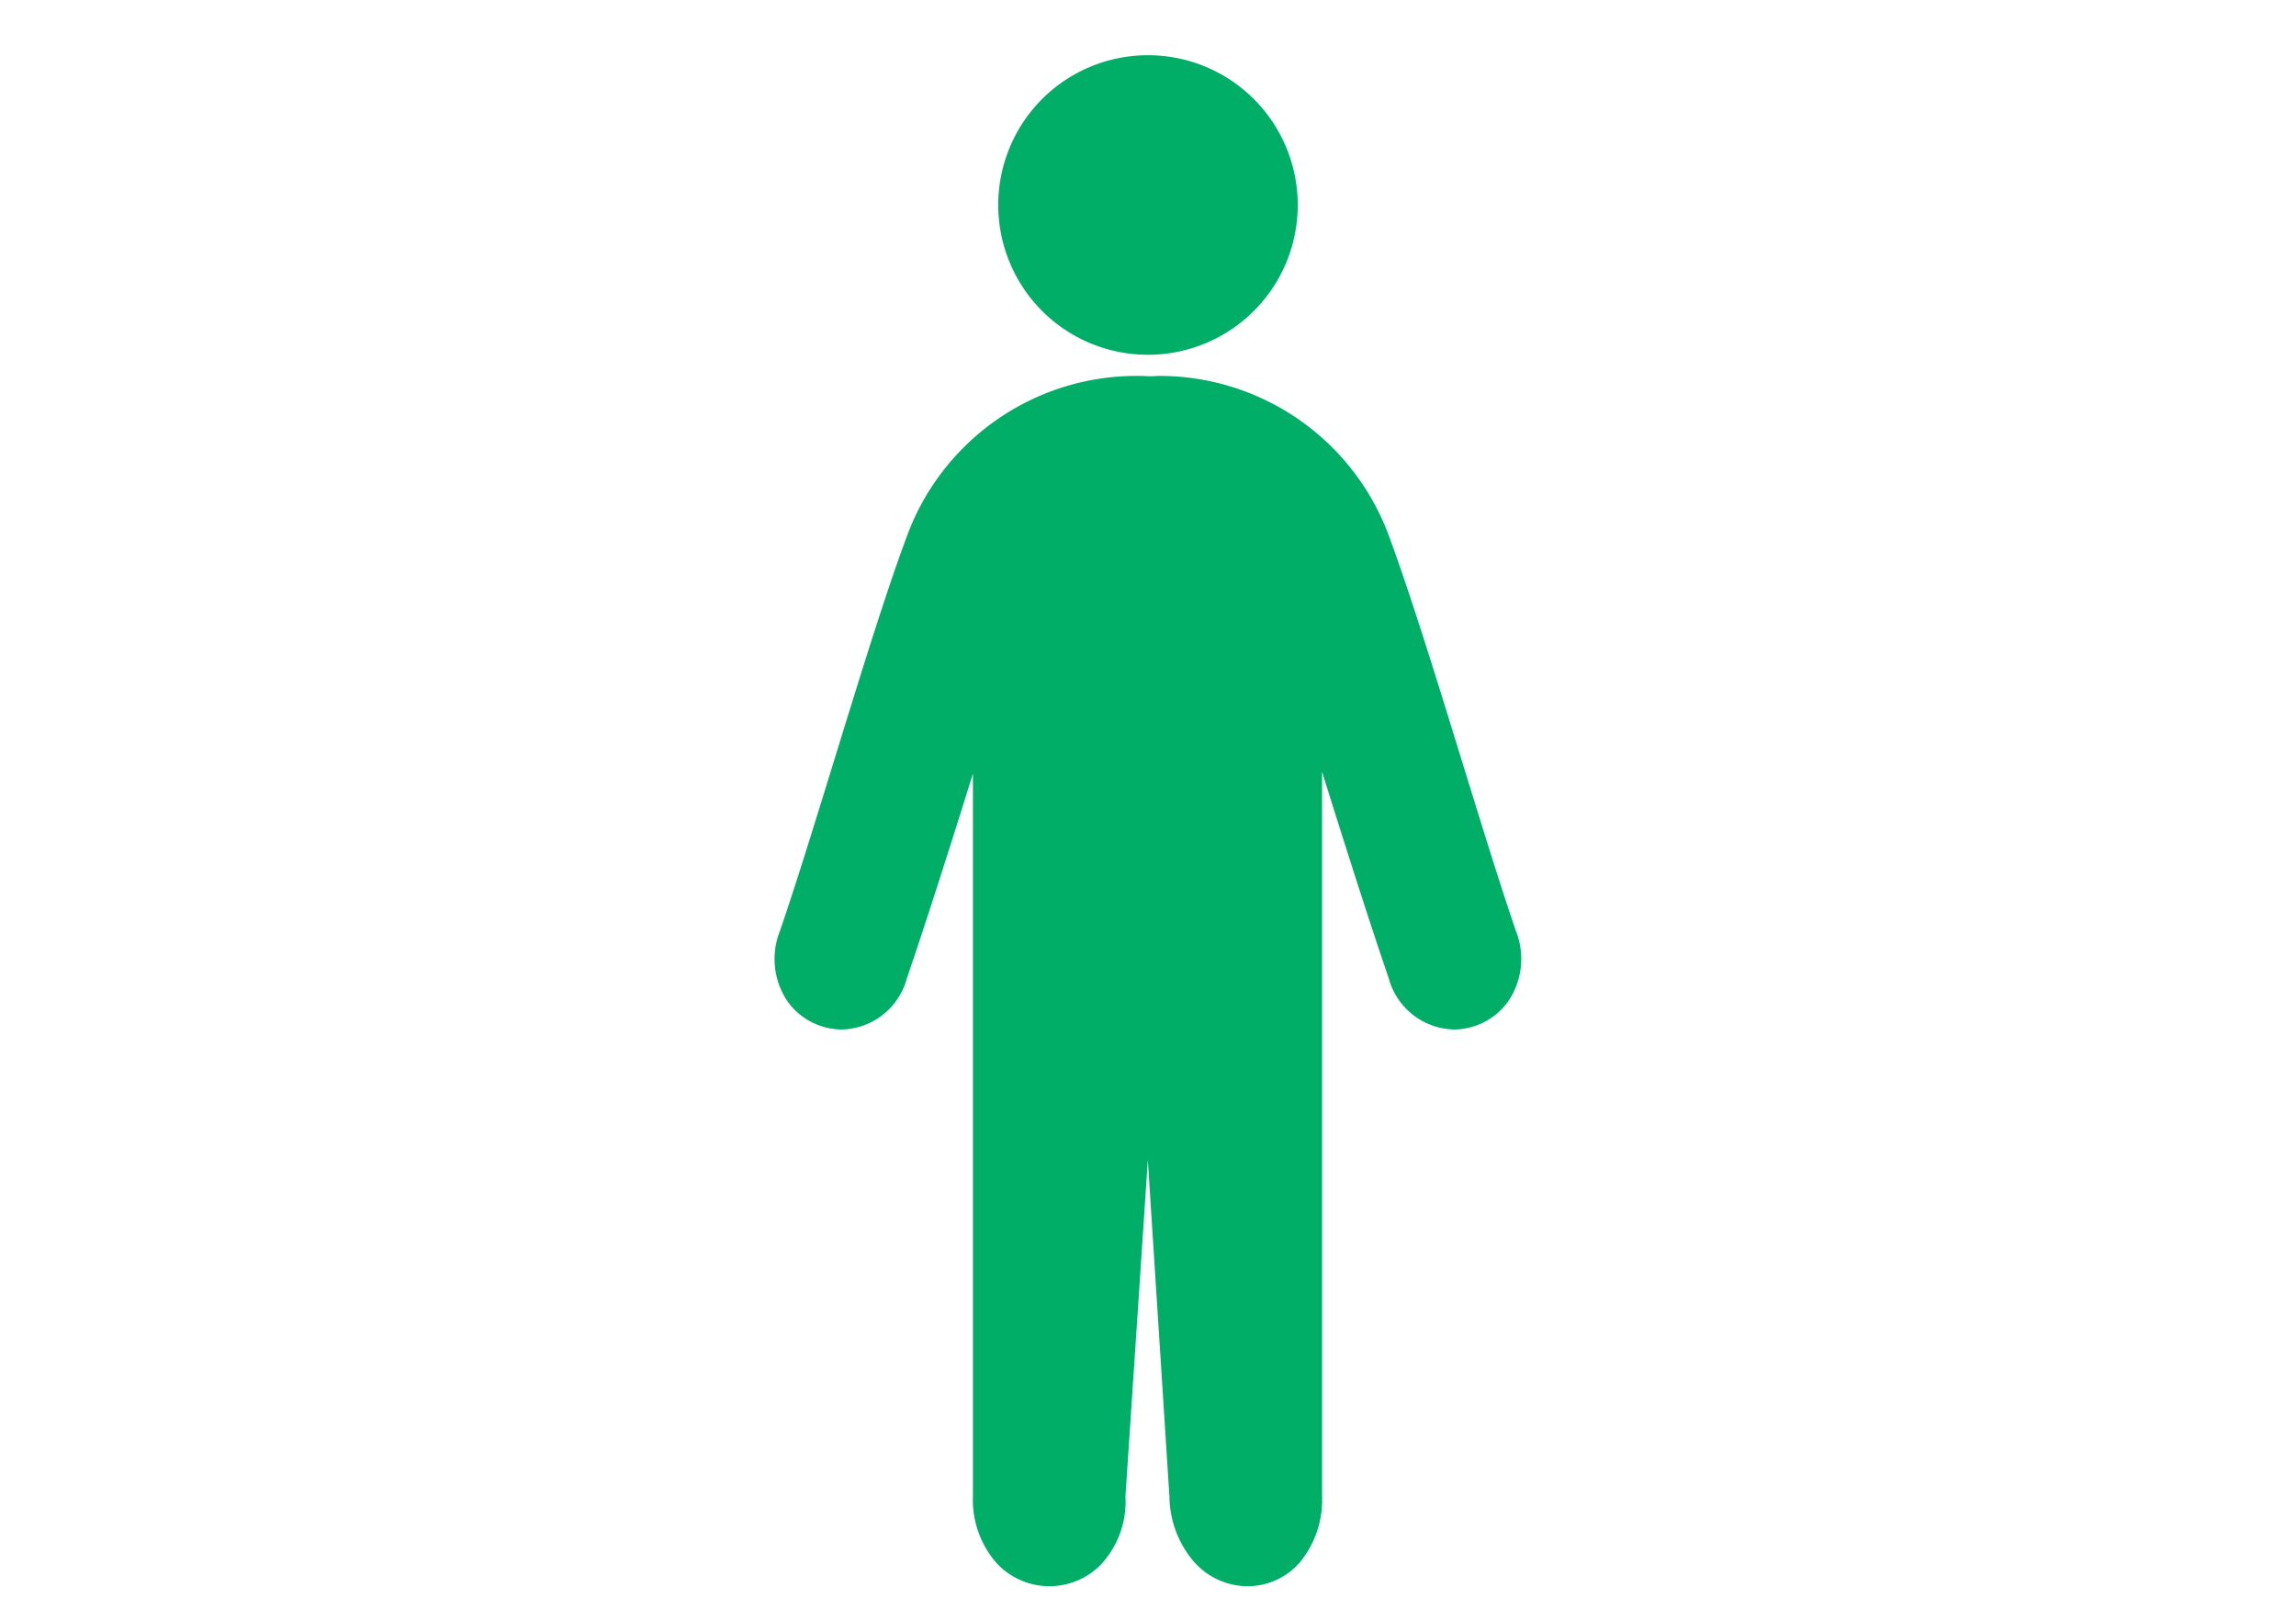 <svg xmlns="http://www.w3.org/2000/svg" xmlns:xlink="http://www.w3.org/1999/xlink" width="85" height="60" viewBox="0 0 85 60">
  <defs>
    <clipPath id="clip-MORI_ICON03">
      <rect width="85" height="60"/>
    </clipPath>
  </defs>
  <g id="MORI_ICON03" clip-path="url(#clip-MORI_ICON03)">
    <g id="グループ_4917" data-name="グループ 4917" transform="translate(28.619 -0.253)">
      <g id="グループ_4916" data-name="グループ 4916" transform="translate(0.562 0.707)">
        <path id="パス_27421" data-name="パス 27421" d="M27.035,36.169c-1.314-3.821-3.279-10.762-4.677-14.554a8.536,8.536,0,0,0-8.478-5.647A8.536,8.536,0,0,0,5.4,21.615C4,25.407,2.041,32.347.726,36.169-.26,39.035,3.5,40.455,4.48,37.59c1.314-3.821,3.388-10.621,3.388-10.621H7.9V56.92c0,3.789,4.691,3.789,4.65,0l1.337-20.078,1.3,20.078c.183,3.789,4.65,3.789,4.65,0V26.969h.051s2.077,6.8,3.388,10.621c.994,2.865,4.751,1.445,3.764-1.421Z" transform="translate(-0.562 -1.994)" fill="#00ae68"/>
        <path id="パス_27421_-_アウトライン" data-name="パス 27421 - アウトライン" d="M13.436,15.456c.147,0,.3,0,.444.011s.3-.011.444-.011a9.055,9.055,0,0,1,8.5,5.99c.793,2.151,1.763,5.295,2.7,8.335.725,2.35,1.41,4.57,1.978,6.224a2.8,2.8,0,0,1-.282,2.6,2.489,2.489,0,0,1-2.02,1.047,2.563,2.563,0,0,1-2.408-1.9c-.745-2.17-1.745-5.329-2.467-7.641V56.92a3.631,3.631,0,0,1-.827,2.464,2.558,2.558,0,0,1-1.929.878,2.667,2.667,0,0,1-1.955-.868,3.774,3.774,0,0,1-.939-2.445l-.8-12.465-.829,12.452a3.423,3.423,0,0,1-.914,2.531,2.666,2.666,0,0,1-3.87-.075A3.552,3.552,0,0,1,7.4,56.92V30.182c-.719,2.3-1.706,5.421-2.445,7.57a2.552,2.552,0,0,1-2.4,1.9A2.486,2.486,0,0,1,.535,38.61a2.8,2.8,0,0,1-.282-2.6c.57-1.657,1.256-3.88,1.982-6.234.937-3.037,1.9-6.177,2.7-8.33A9.053,9.053,0,0,1,13.436,15.456Zm.444,1.012h-.026c-.139-.007-.279-.011-.418-.011a8.052,8.052,0,0,0-7.563,5.327c-.786,2.132-1.751,5.259-2.683,8.283C2.462,32.429,1.774,34.66,1.2,36.332a1.834,1.834,0,0,0,.151,1.7,1.484,1.484,0,0,0,1.2.627,1.578,1.578,0,0,0,1.455-1.228c1.3-3.769,3.362-10.536,3.382-10.6l.108-.354h.9V56.92c0,1.128.576,2.342,1.84,2.342a1.657,1.657,0,0,0,1.185-.5,2.506,2.506,0,0,0,.625-1.837v-.019l1.338-20.1h1l1.3,20.086c.055,1.139.671,2.366,1.894,2.366.874,0,1.757-.724,1.757-2.342V26.469h.921l.108.354c.021.068,2.089,6.839,3.382,10.6a1.587,1.587,0,0,0,1.463,1.228,1.487,1.487,0,0,0,1.206-.627,1.833,1.833,0,0,0,.15-1.7c-.574-1.669-1.261-3.9-1.988-6.255-.934-3.028-1.9-6.158-2.685-8.288a8.054,8.054,0,0,0-7.565-5.332c-.139,0-.279,0-.418.011Z" transform="translate(-0.562 -1.994)" fill="#00ae68"/>
        <g id="グループ_4915" data-name="グループ 4915" transform="translate(6.183)">
          <g id="グループ_4914" data-name="グループ 4914">
            <circle id="楕円形_164" data-name="楕円形 164" cx="5.045" cy="5.045" r="5.045" transform="translate(0 7.135) rotate(-45)" fill="#00ae68"/>
            <path id="楕円形_164_-_アウトライン" data-name="楕円形 164 - アウトライン" d="M5.045-.5A5.545,5.545,0,1,1-.5,5.045,5.551,5.551,0,0,1,5.045-.5Zm0,10.09A4.545,4.545,0,1,0,.5,5.045,4.55,4.55,0,0,0,5.045,9.59Z" transform="translate(0 7.135) rotate(-45)" fill="#00ae68"/>
          </g>
        </g>
      </g>
    </g>
  </g>
</svg>
